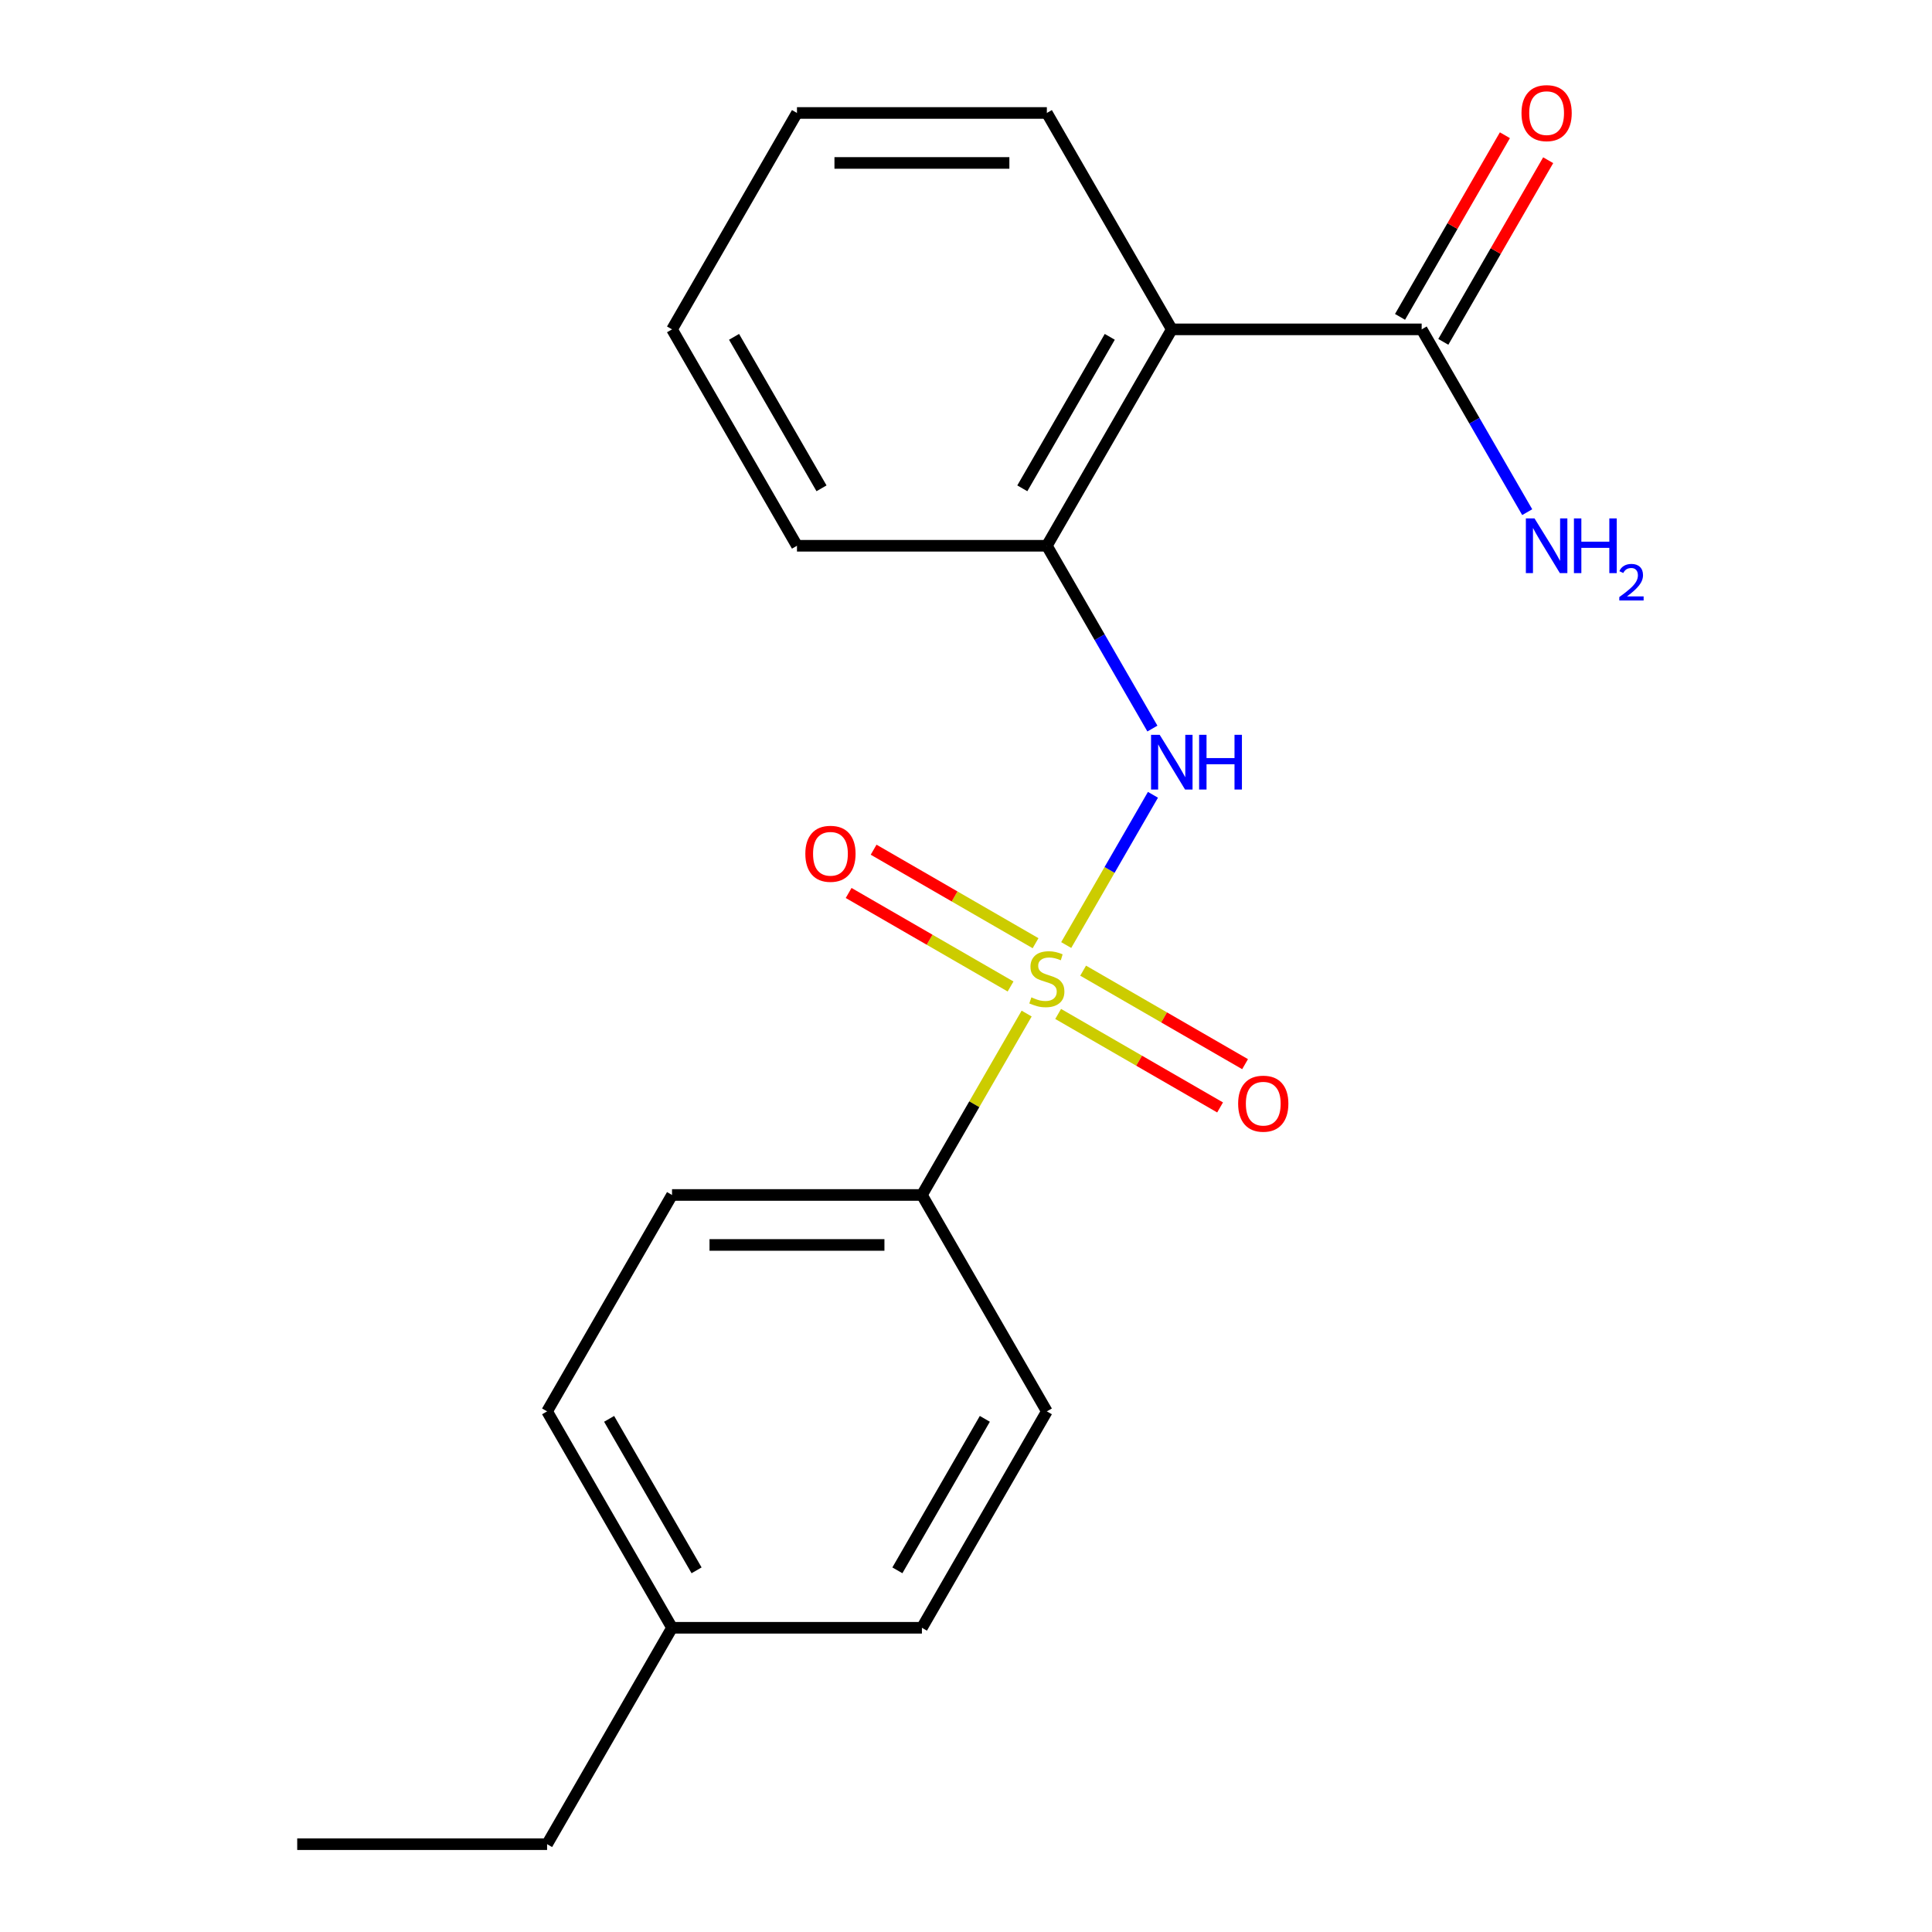 <?xml version='1.0' encoding='iso-8859-1'?>
<svg version='1.1' baseProfile='full'
              xmlns='http://www.w3.org/2000/svg'
                      xmlns:rdkit='http://www.rdkit.org/xml'
                      xmlns:xlink='http://www.w3.org/1999/xlink'
                  xml:space='preserve'
width='1000px' height='1000px' viewBox='0 0 1000 1000'>
<!-- END OF HEADER -->
<rect style='opacity:1.0;fill:#FFFFFF;stroke:none' width='1000' height='1000' x='0' y='0'> </rect>
<path class='bond-0' d='M 551.868,489.154 L 574.317,450.273' style='fill:none;fill-rule:evenodd;stroke:#CCCC00;stroke-width:6px;stroke-linecap:butt;stroke-linejoin:miter;stroke-opacity:1' />
<path class='bond-0' d='M 574.317,450.273 L 596.765,411.391' style='fill:none;fill-rule:evenodd;stroke:#0000FF;stroke-width:6px;stroke-linecap:butt;stroke-linejoin:miter;stroke-opacity:1' />
<path class='bond-4' d='M 531.391,524.621 L 504.286,571.569' style='fill:none;fill-rule:evenodd;stroke:#CCCC00;stroke-width:6px;stroke-linecap:butt;stroke-linejoin:miter;stroke-opacity:1' />
<path class='bond-4' d='M 504.286,571.569 L 477.181,618.517' style='fill:none;fill-rule:evenodd;stroke:#000000;stroke-width:6px;stroke-linecap:butt;stroke-linejoin:miter;stroke-opacity:1' />
<path class='bond-5' d='M 536.003,488.198 L 494.094,464.001' style='fill:none;fill-rule:evenodd;stroke:#CCCC00;stroke-width:6px;stroke-linecap:butt;stroke-linejoin:miter;stroke-opacity:1' />
<path class='bond-5' d='M 494.094,464.001 L 452.185,439.805' style='fill:none;fill-rule:evenodd;stroke:#FF0000;stroke-width:6px;stroke-linecap:butt;stroke-linejoin:miter;stroke-opacity:1' />
<path class='bond-5' d='M 523.069,510.6 L 481.16,486.403' style='fill:none;fill-rule:evenodd;stroke:#CCCC00;stroke-width:6px;stroke-linecap:butt;stroke-linejoin:miter;stroke-opacity:1' />
<path class='bond-5' d='M 481.16,486.403 L 439.251,462.207' style='fill:none;fill-rule:evenodd;stroke:#FF0000;stroke-width:6px;stroke-linecap:butt;stroke-linejoin:miter;stroke-opacity:1' />
<path class='bond-6' d='M 547.696,524.818 L 589.605,549.014' style='fill:none;fill-rule:evenodd;stroke:#CCCC00;stroke-width:6px;stroke-linecap:butt;stroke-linejoin:miter;stroke-opacity:1' />
<path class='bond-6' d='M 589.605,549.014 L 631.514,573.21' style='fill:none;fill-rule:evenodd;stroke:#FF0000;stroke-width:6px;stroke-linecap:butt;stroke-linejoin:miter;stroke-opacity:1' />
<path class='bond-6' d='M 560.63,502.416 L 602.539,526.612' style='fill:none;fill-rule:evenodd;stroke:#CCCC00;stroke-width:6px;stroke-linecap:butt;stroke-linejoin:miter;stroke-opacity:1' />
<path class='bond-6' d='M 602.539,526.612 L 644.448,550.808' style='fill:none;fill-rule:evenodd;stroke:#FF0000;stroke-width:6px;stroke-linecap:butt;stroke-linejoin:miter;stroke-opacity:1' />
<path class='bond-2' d='M 596.476,377.105 L 569.163,329.797' style='fill:none;fill-rule:evenodd;stroke:#0000FF;stroke-width:6px;stroke-linecap:butt;stroke-linejoin:miter;stroke-opacity:1' />
<path class='bond-2' d='M 569.163,329.797 L 541.849,282.489' style='fill:none;fill-rule:evenodd;stroke:#000000;stroke-width:6px;stroke-linecap:butt;stroke-linejoin:miter;stroke-opacity:1' />
<path class='bond-1' d='M 606.518,170.48 L 541.849,282.489' style='fill:none;fill-rule:evenodd;stroke:#000000;stroke-width:6px;stroke-linecap:butt;stroke-linejoin:miter;stroke-opacity:1' />
<path class='bond-1' d='M 574.416,174.347 L 529.148,252.754' style='fill:none;fill-rule:evenodd;stroke:#000000;stroke-width:6px;stroke-linecap:butt;stroke-linejoin:miter;stroke-opacity:1' />
<path class='bond-3' d='M 606.518,170.48 L 735.855,170.48' style='fill:none;fill-rule:evenodd;stroke:#000000;stroke-width:6px;stroke-linecap:butt;stroke-linejoin:miter;stroke-opacity:1' />
<path class='bond-14' d='M 606.518,170.48 L 541.849,58.47' style='fill:none;fill-rule:evenodd;stroke:#000000;stroke-width:6px;stroke-linecap:butt;stroke-linejoin:miter;stroke-opacity:1' />
<path class='bond-15' d='M 541.849,282.489 L 412.512,282.489' style='fill:none;fill-rule:evenodd;stroke:#000000;stroke-width:6px;stroke-linecap:butt;stroke-linejoin:miter;stroke-opacity:1' />
<path class='bond-7' d='M 747.056,176.946 L 774.196,129.938' style='fill:none;fill-rule:evenodd;stroke:#000000;stroke-width:6px;stroke-linecap:butt;stroke-linejoin:miter;stroke-opacity:1' />
<path class='bond-7' d='M 774.196,129.938 L 801.336,82.93' style='fill:none;fill-rule:evenodd;stroke:#FF0000;stroke-width:6px;stroke-linecap:butt;stroke-linejoin:miter;stroke-opacity:1' />
<path class='bond-7' d='M 724.654,164.013 L 751.794,117.005' style='fill:none;fill-rule:evenodd;stroke:#000000;stroke-width:6px;stroke-linecap:butt;stroke-linejoin:miter;stroke-opacity:1' />
<path class='bond-7' d='M 751.794,117.005 L 778.935,69.997' style='fill:none;fill-rule:evenodd;stroke:#FF0000;stroke-width:6px;stroke-linecap:butt;stroke-linejoin:miter;stroke-opacity:1' />
<path class='bond-10' d='M 735.855,170.48 L 763.169,217.788' style='fill:none;fill-rule:evenodd;stroke:#000000;stroke-width:6px;stroke-linecap:butt;stroke-linejoin:miter;stroke-opacity:1' />
<path class='bond-10' d='M 763.169,217.788 L 790.482,265.096' style='fill:none;fill-rule:evenodd;stroke:#0000FF;stroke-width:6px;stroke-linecap:butt;stroke-linejoin:miter;stroke-opacity:1' />
<path class='bond-8' d='M 477.181,618.517 L 347.843,618.517' style='fill:none;fill-rule:evenodd;stroke:#000000;stroke-width:6px;stroke-linecap:butt;stroke-linejoin:miter;stroke-opacity:1' />
<path class='bond-8' d='M 457.78,644.385 L 367.244,644.385' style='fill:none;fill-rule:evenodd;stroke:#000000;stroke-width:6px;stroke-linecap:butt;stroke-linejoin:miter;stroke-opacity:1' />
<path class='bond-9' d='M 477.181,618.517 L 541.849,730.527' style='fill:none;fill-rule:evenodd;stroke:#000000;stroke-width:6px;stroke-linecap:butt;stroke-linejoin:miter;stroke-opacity:1' />
<path class='bond-12' d='M 347.843,618.517 L 283.175,730.527' style='fill:none;fill-rule:evenodd;stroke:#000000;stroke-width:6px;stroke-linecap:butt;stroke-linejoin:miter;stroke-opacity:1' />
<path class='bond-11' d='M 541.849,730.527 L 477.181,842.536' style='fill:none;fill-rule:evenodd;stroke:#000000;stroke-width:6px;stroke-linecap:butt;stroke-linejoin:miter;stroke-opacity:1' />
<path class='bond-11' d='M 509.747,734.394 L 464.479,812.801' style='fill:none;fill-rule:evenodd;stroke:#000000;stroke-width:6px;stroke-linecap:butt;stroke-linejoin:miter;stroke-opacity:1' />
<path class='bond-13' d='M 477.181,842.536 L 347.843,842.536' style='fill:none;fill-rule:evenodd;stroke:#000000;stroke-width:6px;stroke-linecap:butt;stroke-linejoin:miter;stroke-opacity:1' />
<path class='bond-20' d='M 283.175,730.527 L 347.843,842.536' style='fill:none;fill-rule:evenodd;stroke:#000000;stroke-width:6px;stroke-linecap:butt;stroke-linejoin:miter;stroke-opacity:1' />
<path class='bond-20' d='M 315.277,734.394 L 360.545,812.801' style='fill:none;fill-rule:evenodd;stroke:#000000;stroke-width:6px;stroke-linecap:butt;stroke-linejoin:miter;stroke-opacity:1' />
<path class='bond-16' d='M 347.843,842.536 L 283.175,954.545' style='fill:none;fill-rule:evenodd;stroke:#000000;stroke-width:6px;stroke-linecap:butt;stroke-linejoin:miter;stroke-opacity:1' />
<path class='bond-21' d='M 541.849,58.47 L 412.512,58.47' style='fill:none;fill-rule:evenodd;stroke:#000000;stroke-width:6px;stroke-linecap:butt;stroke-linejoin:miter;stroke-opacity:1' />
<path class='bond-21' d='M 522.449,84.338 L 431.913,84.338' style='fill:none;fill-rule:evenodd;stroke:#000000;stroke-width:6px;stroke-linecap:butt;stroke-linejoin:miter;stroke-opacity:1' />
<path class='bond-18' d='M 412.512,282.489 L 347.843,170.48' style='fill:none;fill-rule:evenodd;stroke:#000000;stroke-width:6px;stroke-linecap:butt;stroke-linejoin:miter;stroke-opacity:1' />
<path class='bond-18' d='M 425.214,252.754 L 379.945,174.347' style='fill:none;fill-rule:evenodd;stroke:#000000;stroke-width:6px;stroke-linecap:butt;stroke-linejoin:miter;stroke-opacity:1' />
<path class='bond-19' d='M 283.175,954.545 L 153.837,954.545' style='fill:none;fill-rule:evenodd;stroke:#000000;stroke-width:6px;stroke-linecap:butt;stroke-linejoin:miter;stroke-opacity:1' />
<path class='bond-17' d='M 412.512,58.47 L 347.843,170.48' style='fill:none;fill-rule:evenodd;stroke:#000000;stroke-width:6px;stroke-linecap:butt;stroke-linejoin:miter;stroke-opacity:1' />
<path  class='atom-0' d='M 533.849 516.228
Q 534.169 516.348, 535.489 516.908
Q 536.809 517.468, 538.249 517.828
Q 539.729 518.148, 541.169 518.148
Q 543.849 518.148, 545.409 516.868
Q 546.969 515.548, 546.969 513.268
Q 546.969 511.708, 546.169 510.748
Q 545.409 509.788, 544.209 509.268
Q 543.009 508.748, 541.009 508.148
Q 538.489 507.388, 536.969 506.668
Q 535.489 505.948, 534.409 504.428
Q 533.369 502.908, 533.369 500.348
Q 533.369 496.788, 535.769 494.588
Q 538.209 492.388, 543.009 492.388
Q 546.289 492.388, 550.009 493.948
L 549.089 497.028
Q 545.689 495.628, 543.129 495.628
Q 540.369 495.628, 538.849 496.788
Q 537.329 497.908, 537.369 499.868
Q 537.369 501.388, 538.129 502.308
Q 538.929 503.228, 540.049 503.748
Q 541.209 504.268, 543.129 504.868
Q 545.689 505.668, 547.209 506.468
Q 548.729 507.268, 549.809 508.908
Q 550.929 510.508, 550.929 513.268
Q 550.929 517.188, 548.289 519.308
Q 545.689 521.388, 541.329 521.388
Q 538.809 521.388, 536.889 520.828
Q 535.009 520.308, 532.769 519.388
L 533.849 516.228
' fill='#CCCC00'/>
<path  class='atom-1' d='M 600.258 380.338
L 609.538 395.338
Q 610.458 396.818, 611.938 399.498
Q 613.418 402.178, 613.498 402.338
L 613.498 380.338
L 617.258 380.338
L 617.258 408.658
L 613.378 408.658
L 603.418 392.258
Q 602.258 390.338, 601.018 388.138
Q 599.818 385.938, 599.458 385.258
L 599.458 408.658
L 595.778 408.658
L 595.778 380.338
L 600.258 380.338
' fill='#0000FF'/>
<path  class='atom-1' d='M 620.658 380.338
L 624.498 380.338
L 624.498 392.378
L 638.978 392.378
L 638.978 380.338
L 642.818 380.338
L 642.818 408.658
L 638.978 408.658
L 638.978 395.578
L 624.498 395.578
L 624.498 408.658
L 620.658 408.658
L 620.658 380.338
' fill='#0000FF'/>
<path  class='atom-6' d='M 416.84 441.919
Q 416.84 435.119, 420.2 431.319
Q 423.56 427.519, 429.84 427.519
Q 436.12 427.519, 439.48 431.319
Q 442.84 435.119, 442.84 441.919
Q 442.84 448.799, 439.44 452.719
Q 436.04 456.599, 429.84 456.599
Q 423.6 456.599, 420.2 452.719
Q 416.84 448.839, 416.84 441.919
M 429.84 453.399
Q 434.16 453.399, 436.48 450.519
Q 438.84 447.599, 438.84 441.919
Q 438.84 436.359, 436.48 433.559
Q 434.16 430.719, 429.84 430.719
Q 425.52 430.719, 423.16 433.519
Q 420.84 436.319, 420.84 441.919
Q 420.84 447.639, 423.16 450.519
Q 425.52 453.399, 429.84 453.399
' fill='#FF0000'/>
<path  class='atom-7' d='M 640.859 571.256
Q 640.859 564.456, 644.219 560.656
Q 647.579 556.856, 653.859 556.856
Q 660.139 556.856, 663.499 560.656
Q 666.859 564.456, 666.859 571.256
Q 666.859 578.136, 663.459 582.056
Q 660.059 585.936, 653.859 585.936
Q 647.619 585.936, 644.219 582.056
Q 640.859 578.176, 640.859 571.256
M 653.859 582.736
Q 658.179 582.736, 660.499 579.856
Q 662.859 576.936, 662.859 571.256
Q 662.859 565.696, 660.499 562.896
Q 658.179 560.056, 653.859 560.056
Q 649.539 560.056, 647.179 562.856
Q 644.859 565.656, 644.859 571.256
Q 644.859 576.976, 647.179 579.856
Q 649.539 582.736, 653.859 582.736
' fill='#FF0000'/>
<path  class='atom-8' d='M 787.524 58.55
Q 787.524 51.75, 790.884 47.95
Q 794.244 44.15, 800.524 44.15
Q 806.804 44.15, 810.164 47.95
Q 813.524 51.75, 813.524 58.55
Q 813.524 65.43, 810.124 69.35
Q 806.724 73.23, 800.524 73.23
Q 794.284 73.23, 790.884 69.35
Q 787.524 65.47, 787.524 58.55
M 800.524 70.03
Q 804.844 70.03, 807.164 67.15
Q 809.524 64.23, 809.524 58.55
Q 809.524 52.99, 807.164 50.19
Q 804.844 47.35, 800.524 47.35
Q 796.204 47.35, 793.844 50.15
Q 791.524 52.95, 791.524 58.55
Q 791.524 64.27, 793.844 67.15
Q 796.204 70.03, 800.524 70.03
' fill='#FF0000'/>
<path  class='atom-11' d='M 794.264 268.329
L 803.544 283.329
Q 804.464 284.809, 805.944 287.489
Q 807.424 290.169, 807.504 290.329
L 807.504 268.329
L 811.264 268.329
L 811.264 296.649
L 807.384 296.649
L 797.424 280.249
Q 796.264 278.329, 795.024 276.129
Q 793.824 273.929, 793.464 273.249
L 793.464 296.649
L 789.784 296.649
L 789.784 268.329
L 794.264 268.329
' fill='#0000FF'/>
<path  class='atom-11' d='M 814.664 268.329
L 818.504 268.329
L 818.504 280.369
L 832.984 280.369
L 832.984 268.329
L 836.824 268.329
L 836.824 296.649
L 832.984 296.649
L 832.984 283.569
L 818.504 283.569
L 818.504 296.649
L 814.664 296.649
L 814.664 268.329
' fill='#0000FF'/>
<path  class='atom-11' d='M 838.197 295.655
Q 838.883 293.887, 840.52 292.91
Q 842.157 291.907, 844.427 291.907
Q 847.252 291.907, 848.836 293.438
Q 850.42 294.969, 850.42 297.688
Q 850.42 300.46, 848.361 303.047
Q 846.328 305.635, 842.104 308.697
L 850.737 308.697
L 850.737 310.809
L 838.144 310.809
L 838.144 309.04
Q 841.629 306.559, 843.688 304.711
Q 845.774 302.863, 846.777 301.199
Q 847.78 299.536, 847.78 297.82
Q 847.78 296.025, 846.882 295.022
Q 845.985 294.019, 844.427 294.019
Q 842.922 294.019, 841.919 294.626
Q 840.916 295.233, 840.203 296.579
L 838.197 295.655
' fill='#0000FF'/>
</svg>
